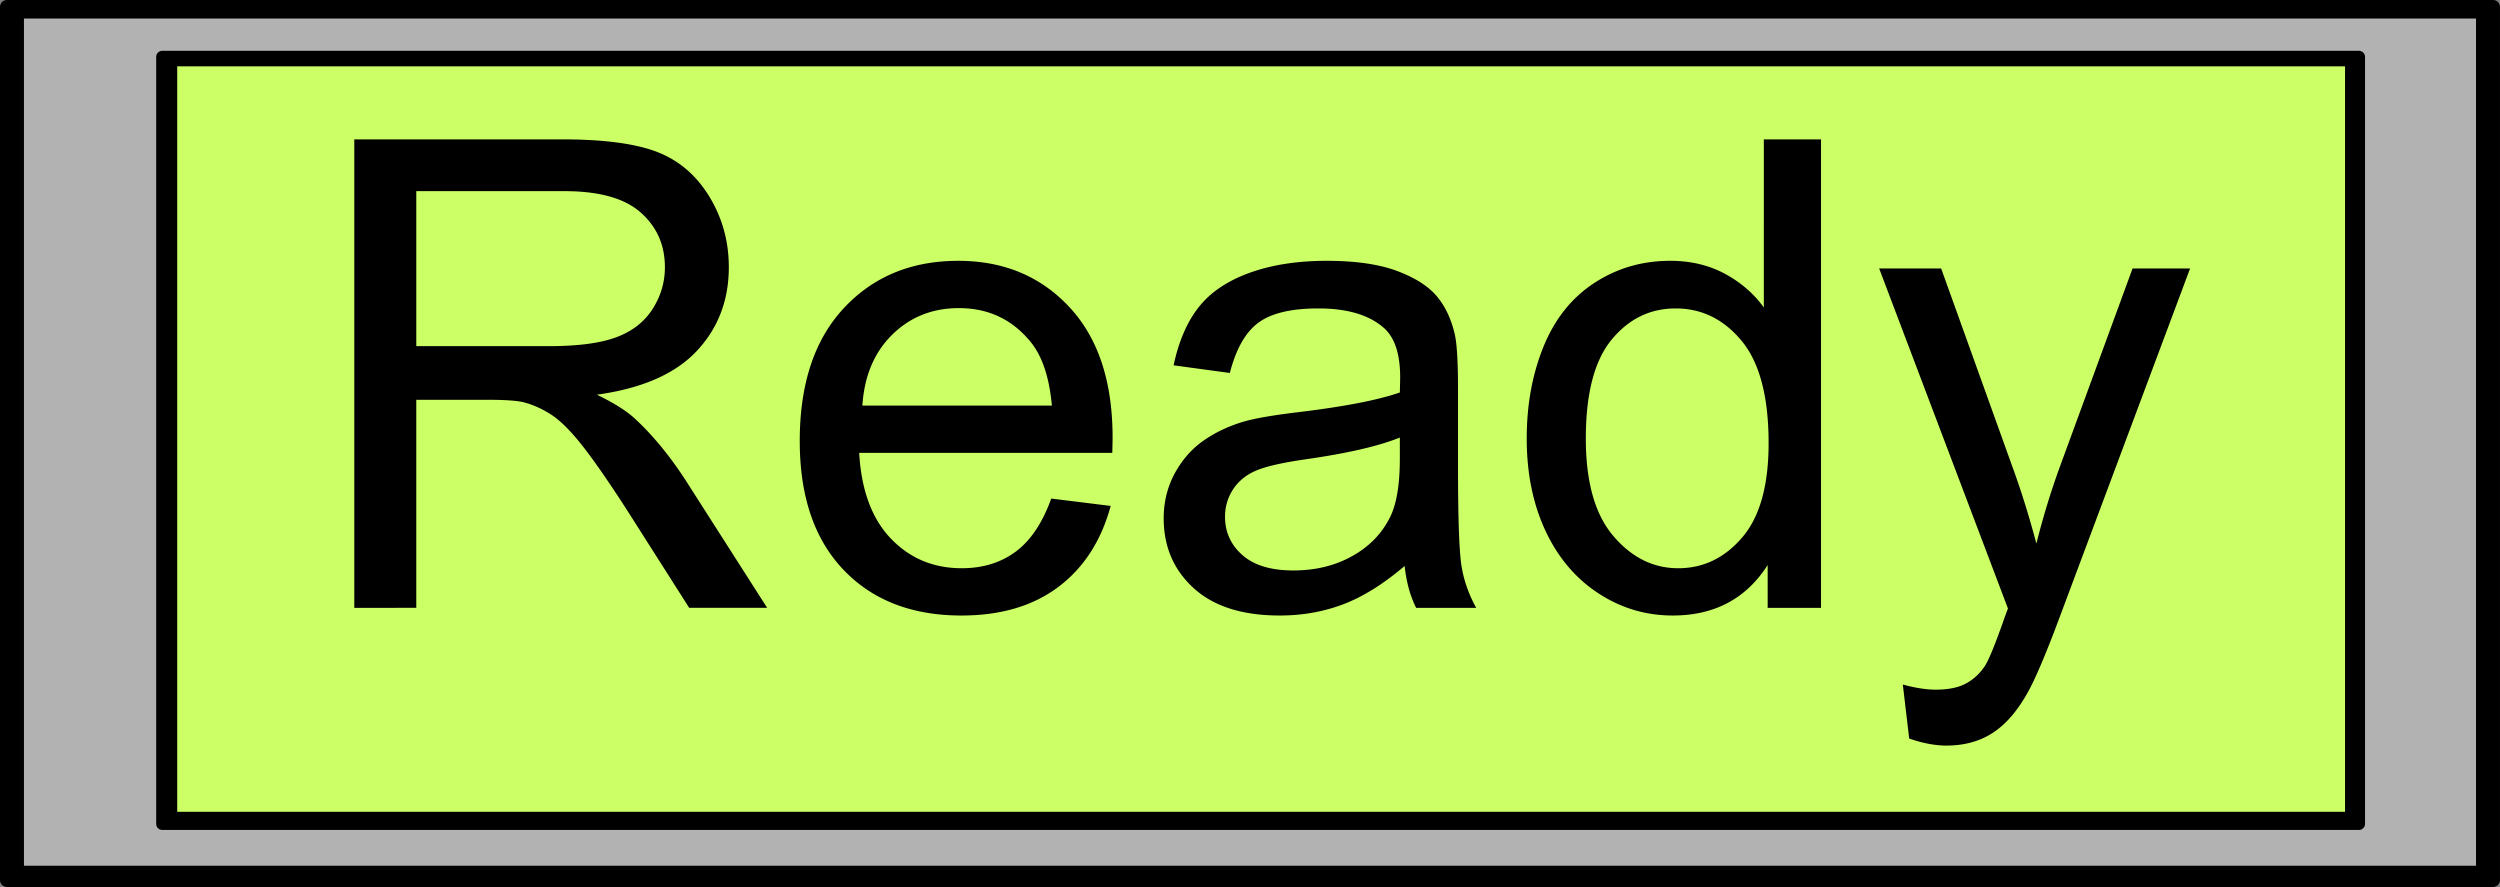 <svg xmlns="http://www.w3.org/2000/svg" viewBox="0 0 724.53 257.06" version="1.0"><rect x="0" y="0" width="724.53" height="257.06" fill="#808080" stroke="none"/><path d="M2.003 2.003h720.52v253.05H2.003z" stroke-linejoin="round" stroke="#000" stroke-linecap="round" stroke-width="4.006"/><path d="M6.941 5.379h710.64v245.52H6.942z" fill-rule="evenodd" fill="#b2b2b2"/><path d="M47.029 16.488h636.62v222.28H47.029z" stroke-linejoin="round" stroke="#000" stroke-linecap="round" stroke-width="3.529"/><path d="M51.36 19.218h628.26v216.06H51.36z" fill-rule="evenodd" fill="#cf6"/><path d="M102.68 176.16V40.39h60.196c12.101 0 21.3 1.22 27.598 3.658 6.297 2.439 11.329 6.745 15.095 12.92 3.766 6.173 5.65 12.995 5.65 20.466 0 9.632-3.119 17.75-9.354 24.356-6.236 6.606-15.867 10.805-28.894 12.595 4.753 2.284 8.365 4.538 10.835 6.76 5.247 4.816 10.218 10.836 14.91 18.06l23.615 36.95h-22.597l-17.966-28.245c-5.248-8.15-9.57-14.385-12.965-18.707-3.396-4.322-6.437-7.347-9.122-9.076-2.686-1.729-5.418-2.933-8.196-3.612-2.038-.432-5.372-.648-10.002-.648h-20.837v60.289zm17.966-75.847h38.618c8.211 0 14.632-.849 19.263-2.547 4.63-1.698 8.15-4.414 10.557-8.15 2.408-3.735 3.612-7.794 3.612-12.177 0-6.421-2.331-11.7-6.992-15.836-4.662-4.137-12.024-6.205-22.087-6.205h-42.971zM304.66 144.49l17.225 2.13c-2.717 10.064-7.748 17.874-15.095 23.43-7.347 5.557-16.732 8.335-28.153 8.335-14.385 0-25.792-4.43-34.219-13.29-8.428-8.859-12.641-21.284-12.641-37.274 0-16.546 4.26-29.388 12.78-38.526 8.52-9.137 19.571-13.706 33.154-13.706 13.15 0 23.893 4.476 32.228 13.428 8.335 8.952 12.502 21.547 12.502 37.785 0 .988-.031 2.47-.093 4.445h-73.347c.618 10.804 3.674 19.078 9.169 24.82 5.495 5.741 12.348 8.612 20.559 8.612 6.112 0 11.329-1.605 15.65-4.816 4.322-3.21 7.749-8.335 10.28-15.373zm-54.732-26.949h54.917c-.741-8.273-2.84-14.478-6.297-18.615-5.31-6.42-12.194-9.631-20.652-9.631-7.656 0-14.092 2.562-19.31 7.686-5.216 5.125-8.103 11.978-8.658 20.56zM407.08 164.03c-6.174 5.248-12.116 8.952-17.827 11.113-5.711 2.16-11.839 3.241-18.383 3.241-10.804 0-19.108-2.64-24.912-7.918-5.803-5.279-8.705-12.024-8.705-20.235 0-4.815 1.096-9.214 3.287-13.197 2.192-3.982 5.063-7.177 8.613-9.585 3.55-2.408 7.548-4.229 11.993-5.464 3.272-.864 8.211-1.698 14.818-2.5 13.459-1.606 23.368-3.52 29.728-5.742.062-2.284.092-3.735.093-4.353 0-6.791-1.575-11.576-4.724-14.354-4.26-3.766-10.587-5.649-18.984-5.649-7.841 0-13.63 1.374-17.364 4.121-3.736 2.748-6.499 7.61-8.29 14.586l-16.298-2.222c1.482-6.977 3.92-12.61 7.316-16.902 3.396-4.29 8.304-7.593 14.725-9.909 6.421-2.315 13.861-3.473 22.32-3.473 8.396 0 15.218.988 20.466 2.964 5.248 1.976 9.107 4.46 11.576 7.455 2.47 2.994 4.198 6.776 5.186 11.345.556 2.84.834 7.965.834 15.373v22.226c0 15.497.355 25.298 1.065 29.404.71 4.106 2.114 8.042 4.213 11.808h-17.41c-1.73-3.457-2.84-7.501-3.335-12.132zm-1.39-37.229c-6.05 2.47-15.125 4.569-27.226 6.297-6.853.988-11.7 2.1-14.54 3.334-2.84 1.235-5.032 3.041-6.576 5.418s-2.315 5.016-2.315 7.918c0 4.445 1.683 8.15 5.047 11.113 3.365 2.964 8.289 4.445 14.771 4.445 6.421 0 12.132-1.404 17.133-4.213 5.001-2.81 8.675-6.653 11.021-11.53 1.79-3.766 2.686-9.323 2.686-16.67zM512.29 176.16v-12.41c-6.236 9.755-15.404 14.632-27.505 14.632-7.841 0-15.049-2.16-21.624-6.483-6.575-4.321-11.669-10.357-15.281-18.105-3.612-7.748-5.418-16.654-5.418-26.718 0-9.816 1.636-18.722 4.909-26.718 3.272-7.995 8.18-14.123 14.725-18.383 6.544-4.26 13.86-6.39 21.948-6.39 5.927 0 11.206 1.25 15.836 3.75 4.63 2.502 8.396 5.758 11.298 9.771V40.393h16.577v135.77zm-52.7-49.08c0 12.595 2.655 22.01 7.964 28.246 5.31 6.236 11.576 9.354 18.8 9.354 7.286 0 13.475-2.98 18.568-8.937 5.094-5.958 7.64-15.05 7.64-27.274 0-13.46-2.592-23.338-7.779-29.635-5.186-6.298-11.576-9.446-19.17-9.446-7.408 0-13.598 3.025-18.568 9.075-4.97 6.05-7.455 15.59-7.455 28.616zM553.31 214.04l-1.852-15.651c3.642.988 6.822 1.482 9.539 1.482 3.704 0 6.667-.618 8.89-1.852s4.044-2.964 5.464-5.187c1.05-1.667 2.747-5.803 5.094-12.41.308-.926.802-2.284 1.481-4.074L544.604 77.81h17.966l20.467 56.955c2.655 7.223 5.032 14.818 7.131 22.782a224.324 224.324 0 016.853-22.412l21.022-57.325h16.67L597.3 177.83c-4.013 10.804-7.13 18.244-9.353 22.319-2.964 5.494-6.36 9.523-10.187 12.086-3.828 2.562-8.397 3.843-13.706 3.843-3.21 0-6.792-.68-10.743-2.037z"/></svg>